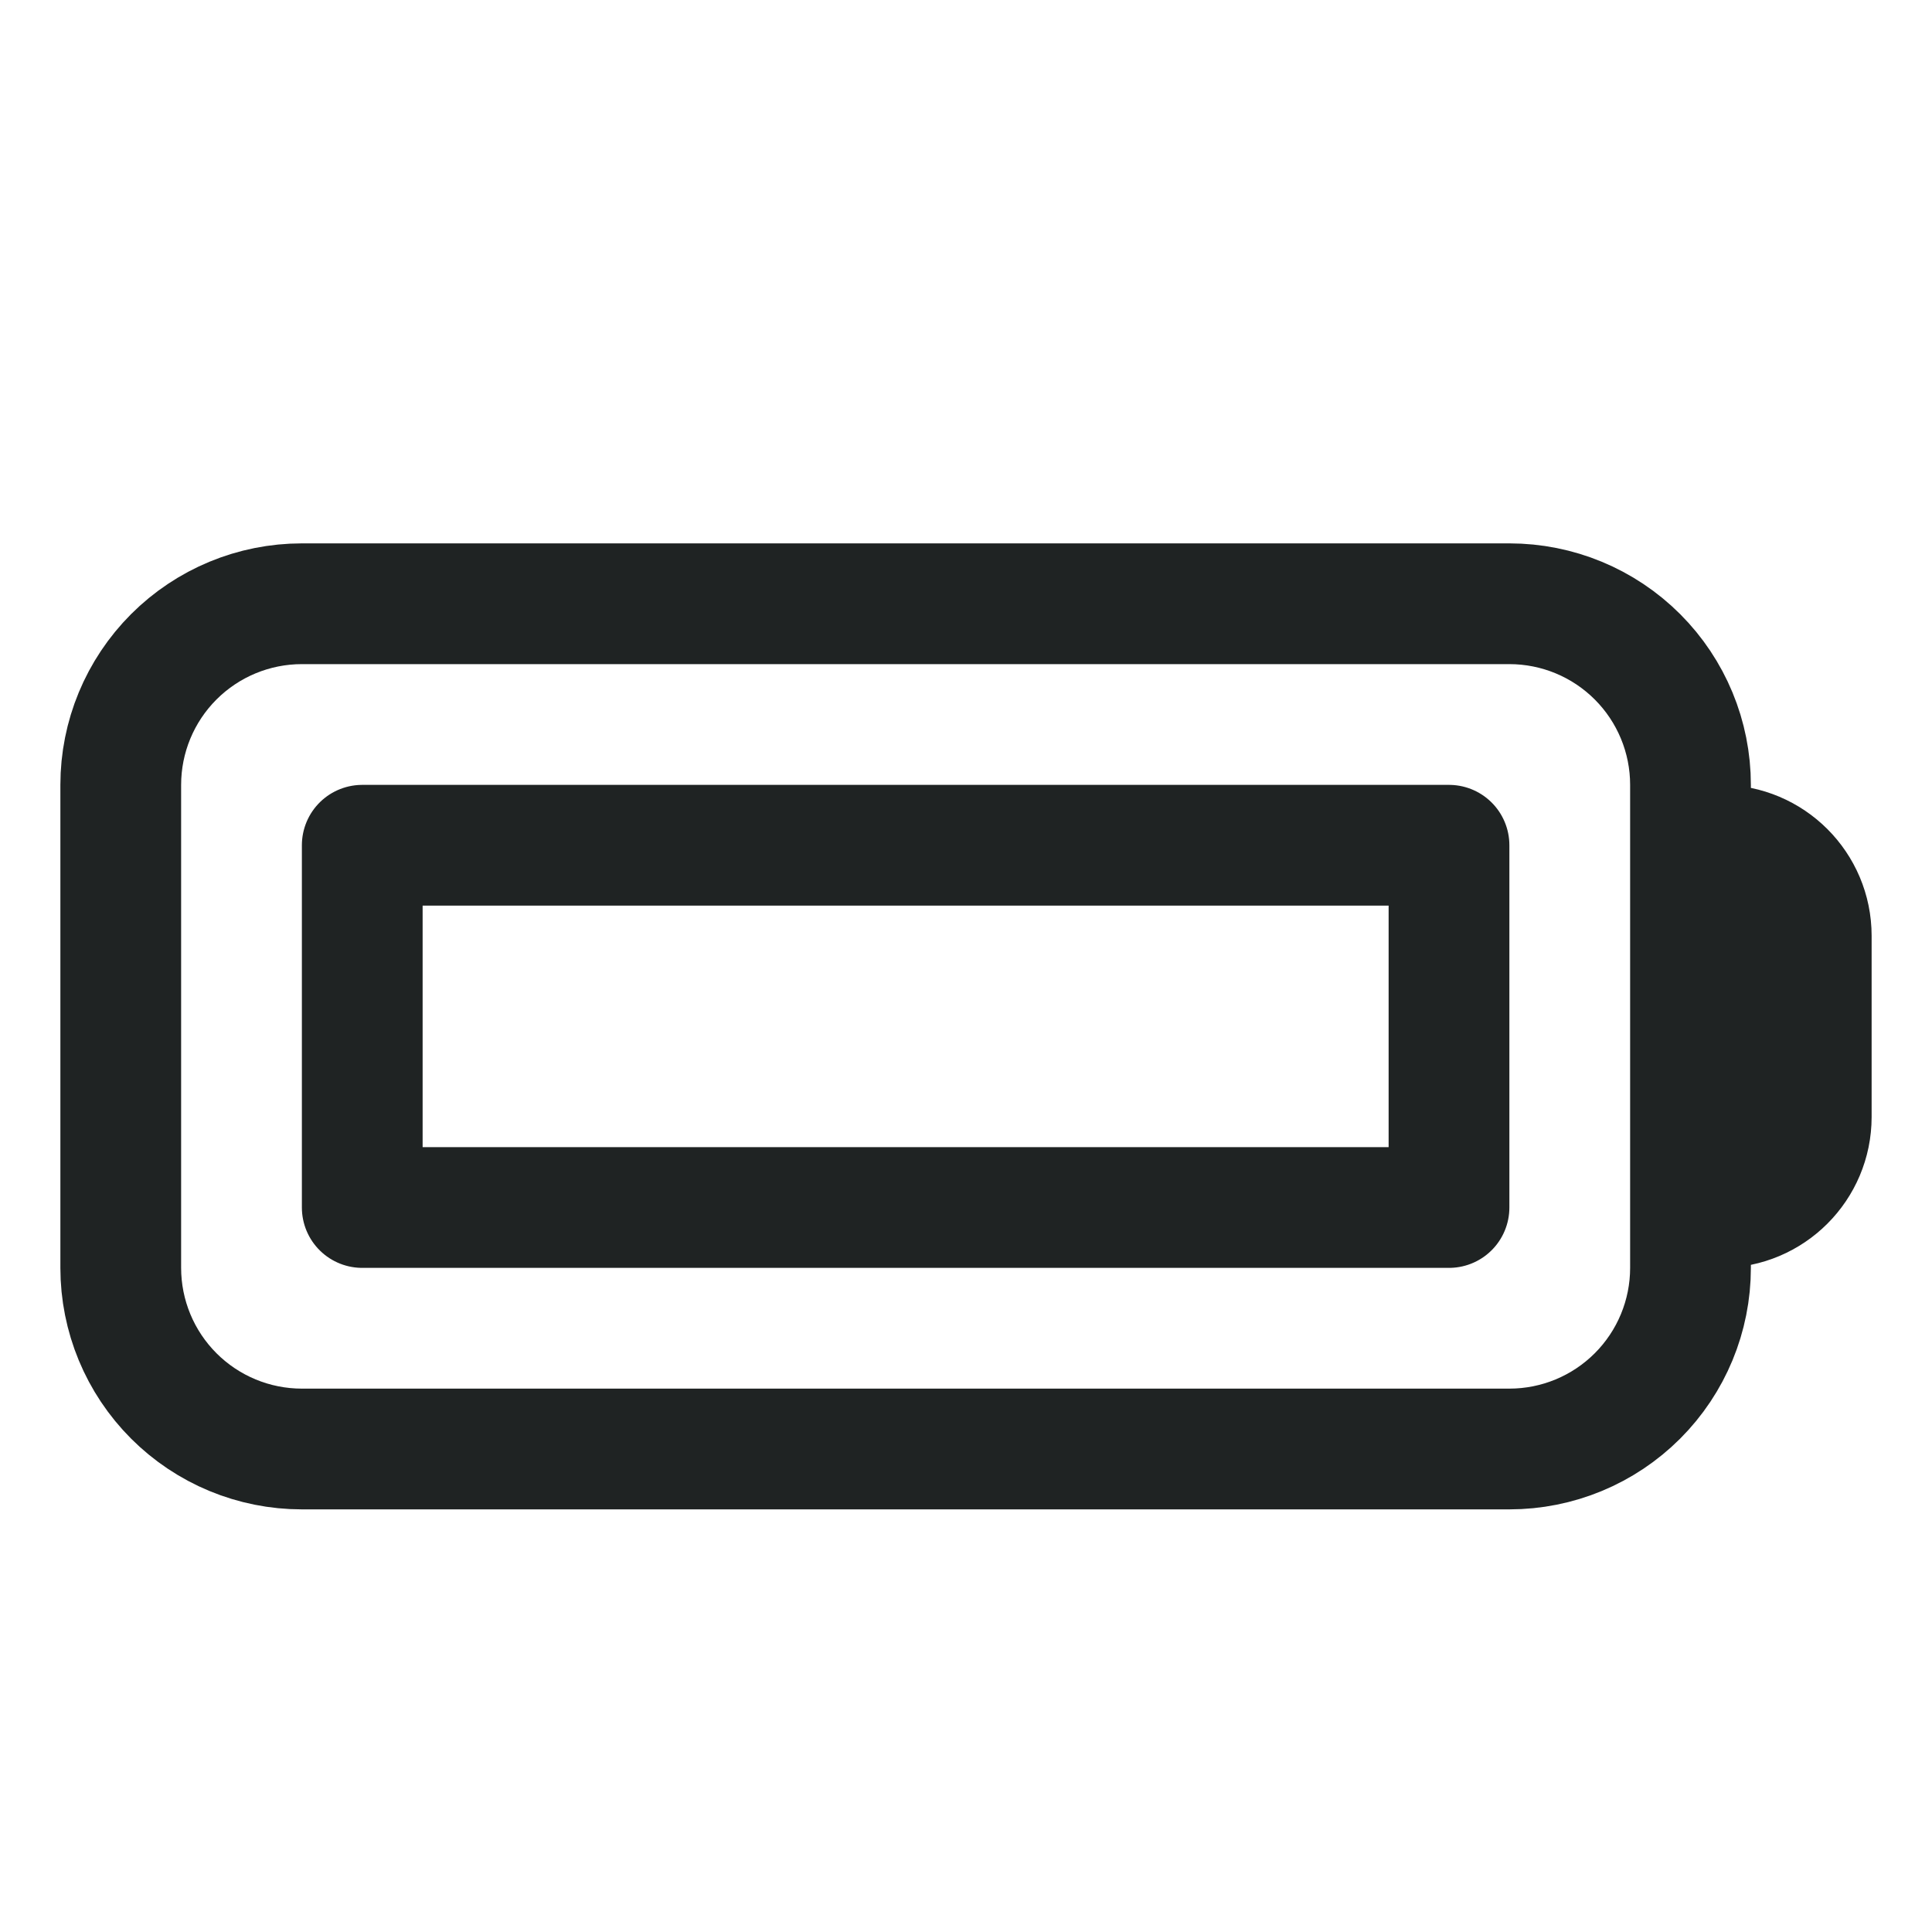 <svg width="24" height="24" viewBox="0 0 24 24" fill="none" xmlns="http://www.w3.org/2000/svg">
<path d="M21 10.5H21.375C21.996 10.5 22.5 11.004 22.5 11.625V13.875C22.5 14.496 21.996 15 21.375 15H21M4.5 10.5H18V15H4.5V10.5ZM3.75 18H18.75C19.347 18 19.919 17.763 20.341 17.341C20.763 16.919 21 16.347 21 15.75V9.75C21 9.153 20.763 8.581 20.341 8.159C19.919 7.737 19.347 7.5 18.75 7.5H3.75C3.153 7.5 2.581 7.737 2.159 8.159C1.737 8.581 1.5 9.153 1.5 9.75V15.75C1.5 16.347 1.737 16.919 2.159 17.341C2.581 17.763 3.153 18 3.75 18Z" stroke="#1F2323" stroke-width="1.5" stroke-linecap="round" stroke-linejoin="round"/>
</svg>

